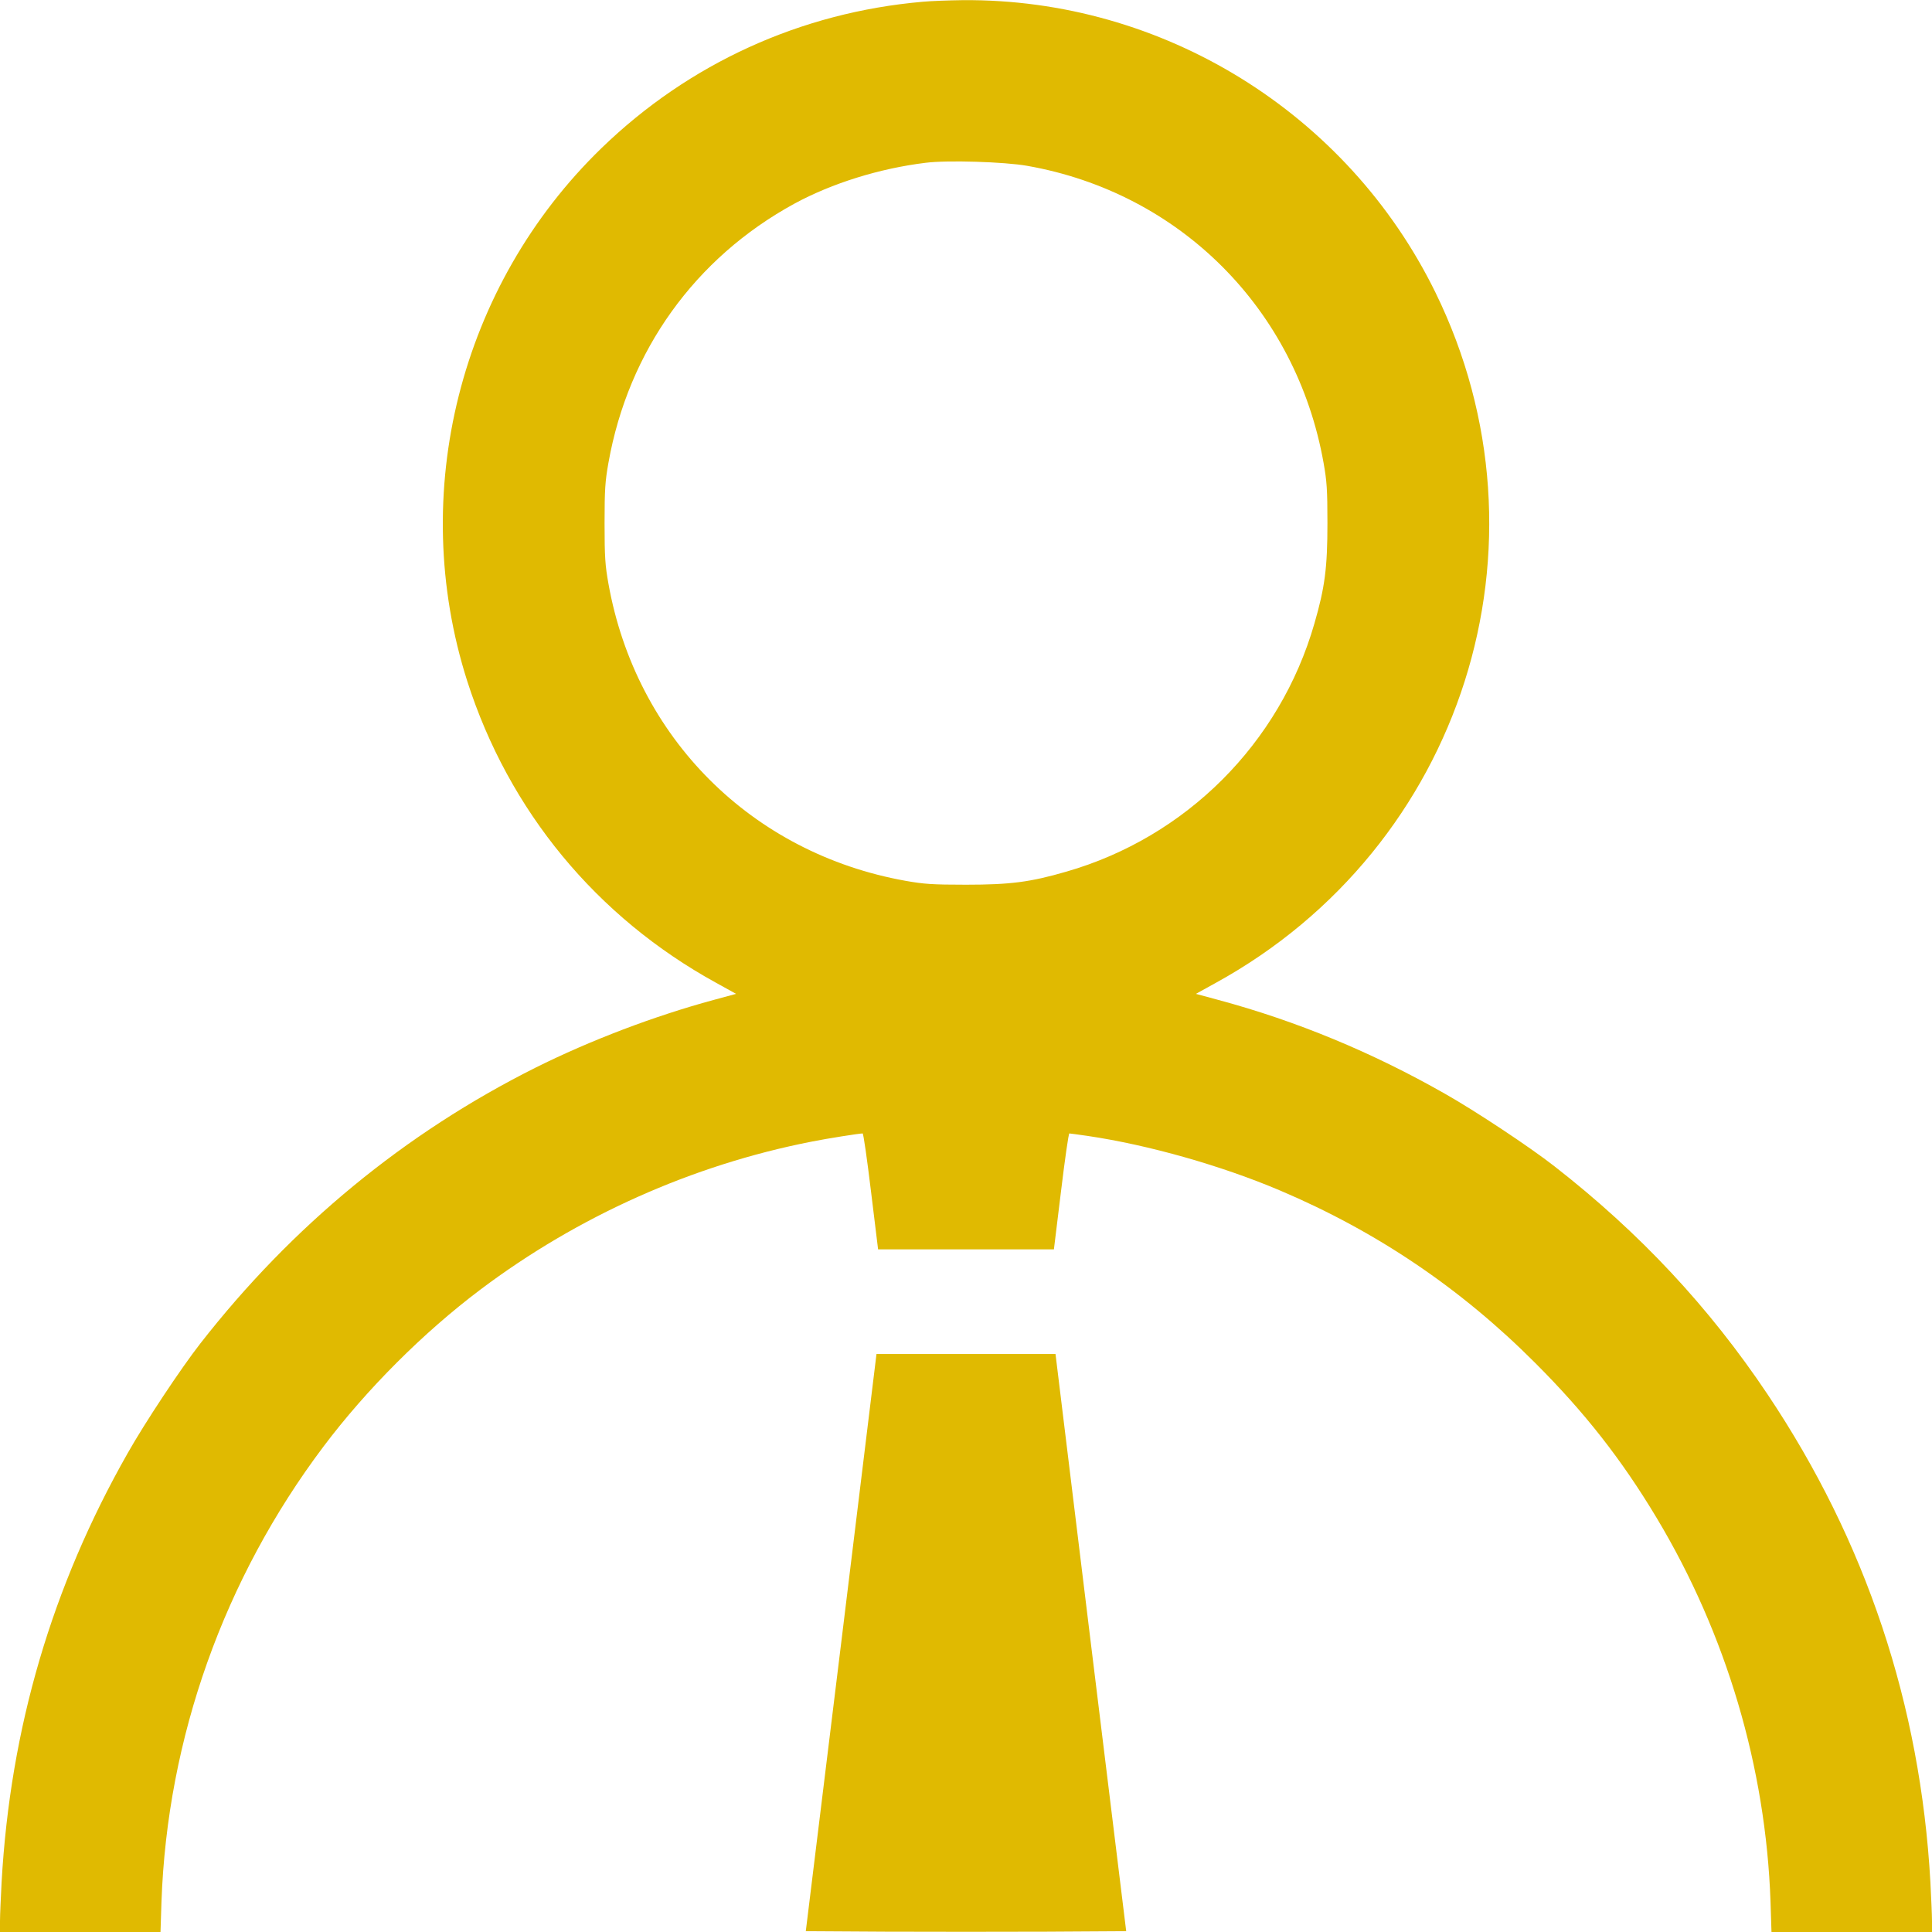 <?xml version="1.0" encoding="UTF-8"?> <svg xmlns="http://www.w3.org/2000/svg" width="100" height="100" viewBox="0 0 100 100" fill="none"> <path d="M47.75 0.092C41.45 0.642 35.658 3.283 31.133 7.667C23.8 14.775 21.083 25.533 24.183 35.25C26.333 41.967 30.867 47.467 37.075 50.875L38.1 51.442L36.933 51.758C33.858 52.592 30.567 53.842 27.708 55.267C20.958 58.65 15.117 63.45 10.367 69.542C9.358 70.833 7.492 73.65 6.608 75.217C2.683 82.125 0.533 89.458 0.083 97.417C0.042 98.217 0 99.125 0 99.433V100H4.15H8.308L8.358 98.433C8.658 89.958 11.592 81.717 16.742 74.875C18.975 71.908 21.908 68.975 24.875 66.742C29.917 62.95 35.833 60.3 42 59.092C42.783 58.933 44.475 58.667 44.65 58.667C44.692 58.667 44.883 60.017 45.083 61.667L45.45 64.667H50H54.55L54.917 61.667C55.117 60.017 55.308 58.667 55.35 58.667C55.383 58.667 55.8 58.725 56.275 58.792C59.442 59.258 63.225 60.333 66.267 61.625C71.25 63.742 75.6 66.675 79.458 70.542C82.017 73.1 83.925 75.525 85.758 78.583C89.35 84.575 91.4 91.475 91.642 98.433L91.692 100H95.85H100V99.433C100 99.125 99.958 98.217 99.917 97.417C99.4 88.217 96.575 79.767 91.492 72.175C88.467 67.658 84.883 63.817 80.458 60.367C79.167 59.358 76.35 57.492 74.783 56.608C71.008 54.458 67.092 52.842 63.067 51.758L61.9 51.442L62.925 50.875C75.725 43.842 80.7 28.192 74.292 15.125C69.733 5.833 60.175 -0.075 49.833 0.008C49.125 0.017 48.183 0.05 47.75 0.092ZM53.167 8.583C61.075 9.975 67.092 16 68.508 23.958C68.675 24.9 68.708 25.317 68.708 27.083C68.708 29.383 68.575 30.408 68.033 32.275C66.25 38.475 61.392 43.333 55.192 45.117C53.325 45.658 52.3 45.792 50 45.792C48.233 45.792 47.817 45.758 46.875 45.592C38.9 44.167 32.917 38.183 31.492 30.208C31.325 29.267 31.292 28.85 31.292 27.083C31.292 25.317 31.325 24.9 31.492 23.958C32.525 18.15 35.975 13.35 41.117 10.542C43.067 9.483 45.525 8.717 47.917 8.425C49.033 8.283 51.992 8.375 53.167 8.583Z" fill="#E0BA01"></path> <path d="M43.542 85.017L41.708 99.958L45.85 99.983C48.133 99.992 51.867 99.992 54.15 99.983L58.292 99.958L56.458 85.017L54.633 70.083H50H45.367L43.542 85.017Z" fill="#E0BA01"></path> </svg> 